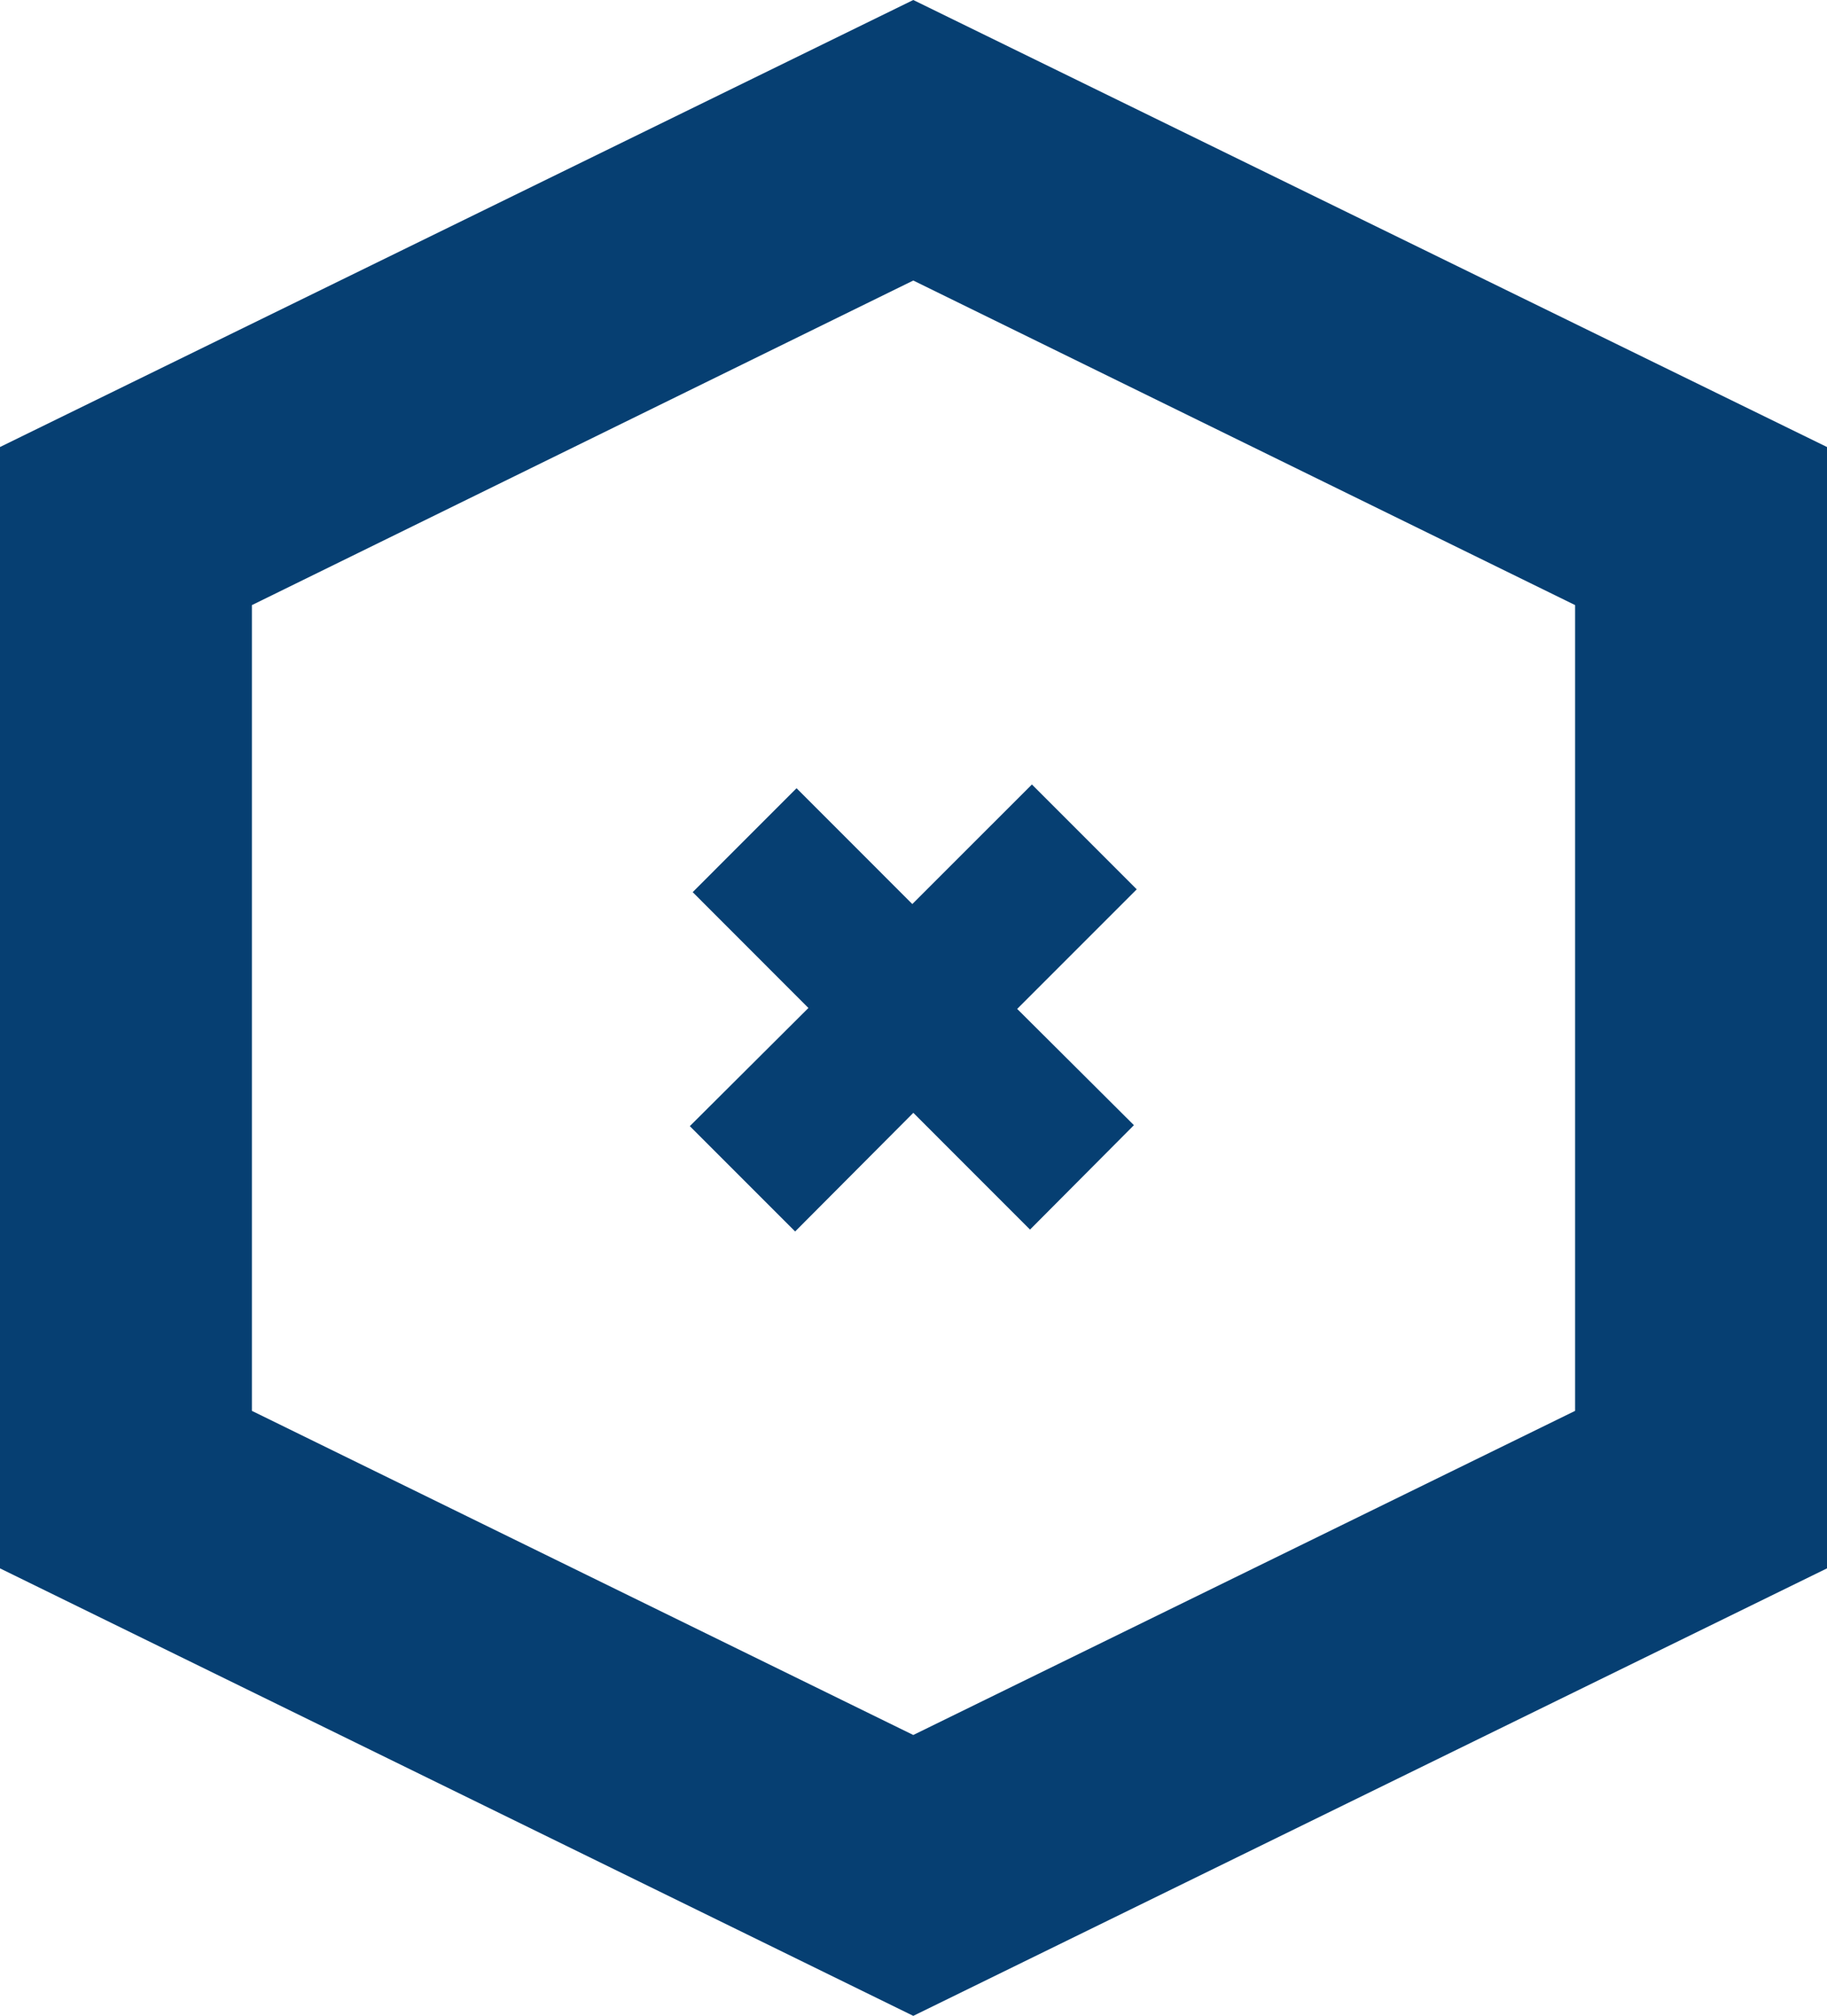 <svg xmlns="http://www.w3.org/2000/svg" id="Camada_1" data-name="Camada 1" viewBox="0 0 414.44 457.18"><defs><style>      .cls-1 {        fill: #063f72;      }    </style></defs><path class="cls-1" d="M207.17,0L0,101.38v254.31l207.17,101.49,207.27-101.49V101.38L207.17,0ZM57.15,137.23L207.17,63.62l150.13,73.61v182.74l-150.13,73.51-150.03-73.51v-182.74Z"></path><polygon class="cls-1" points="230.74 228.81 257.22 255.18 233.65 278.86 207.18 252.38 180.37 279.29 156.48 255.4 183.38 228.6 157.13 202.33 180.69 178.76 206.95 205.03 234.08 177.91 257.86 201.69 230.74 228.81"></polygon></svg>